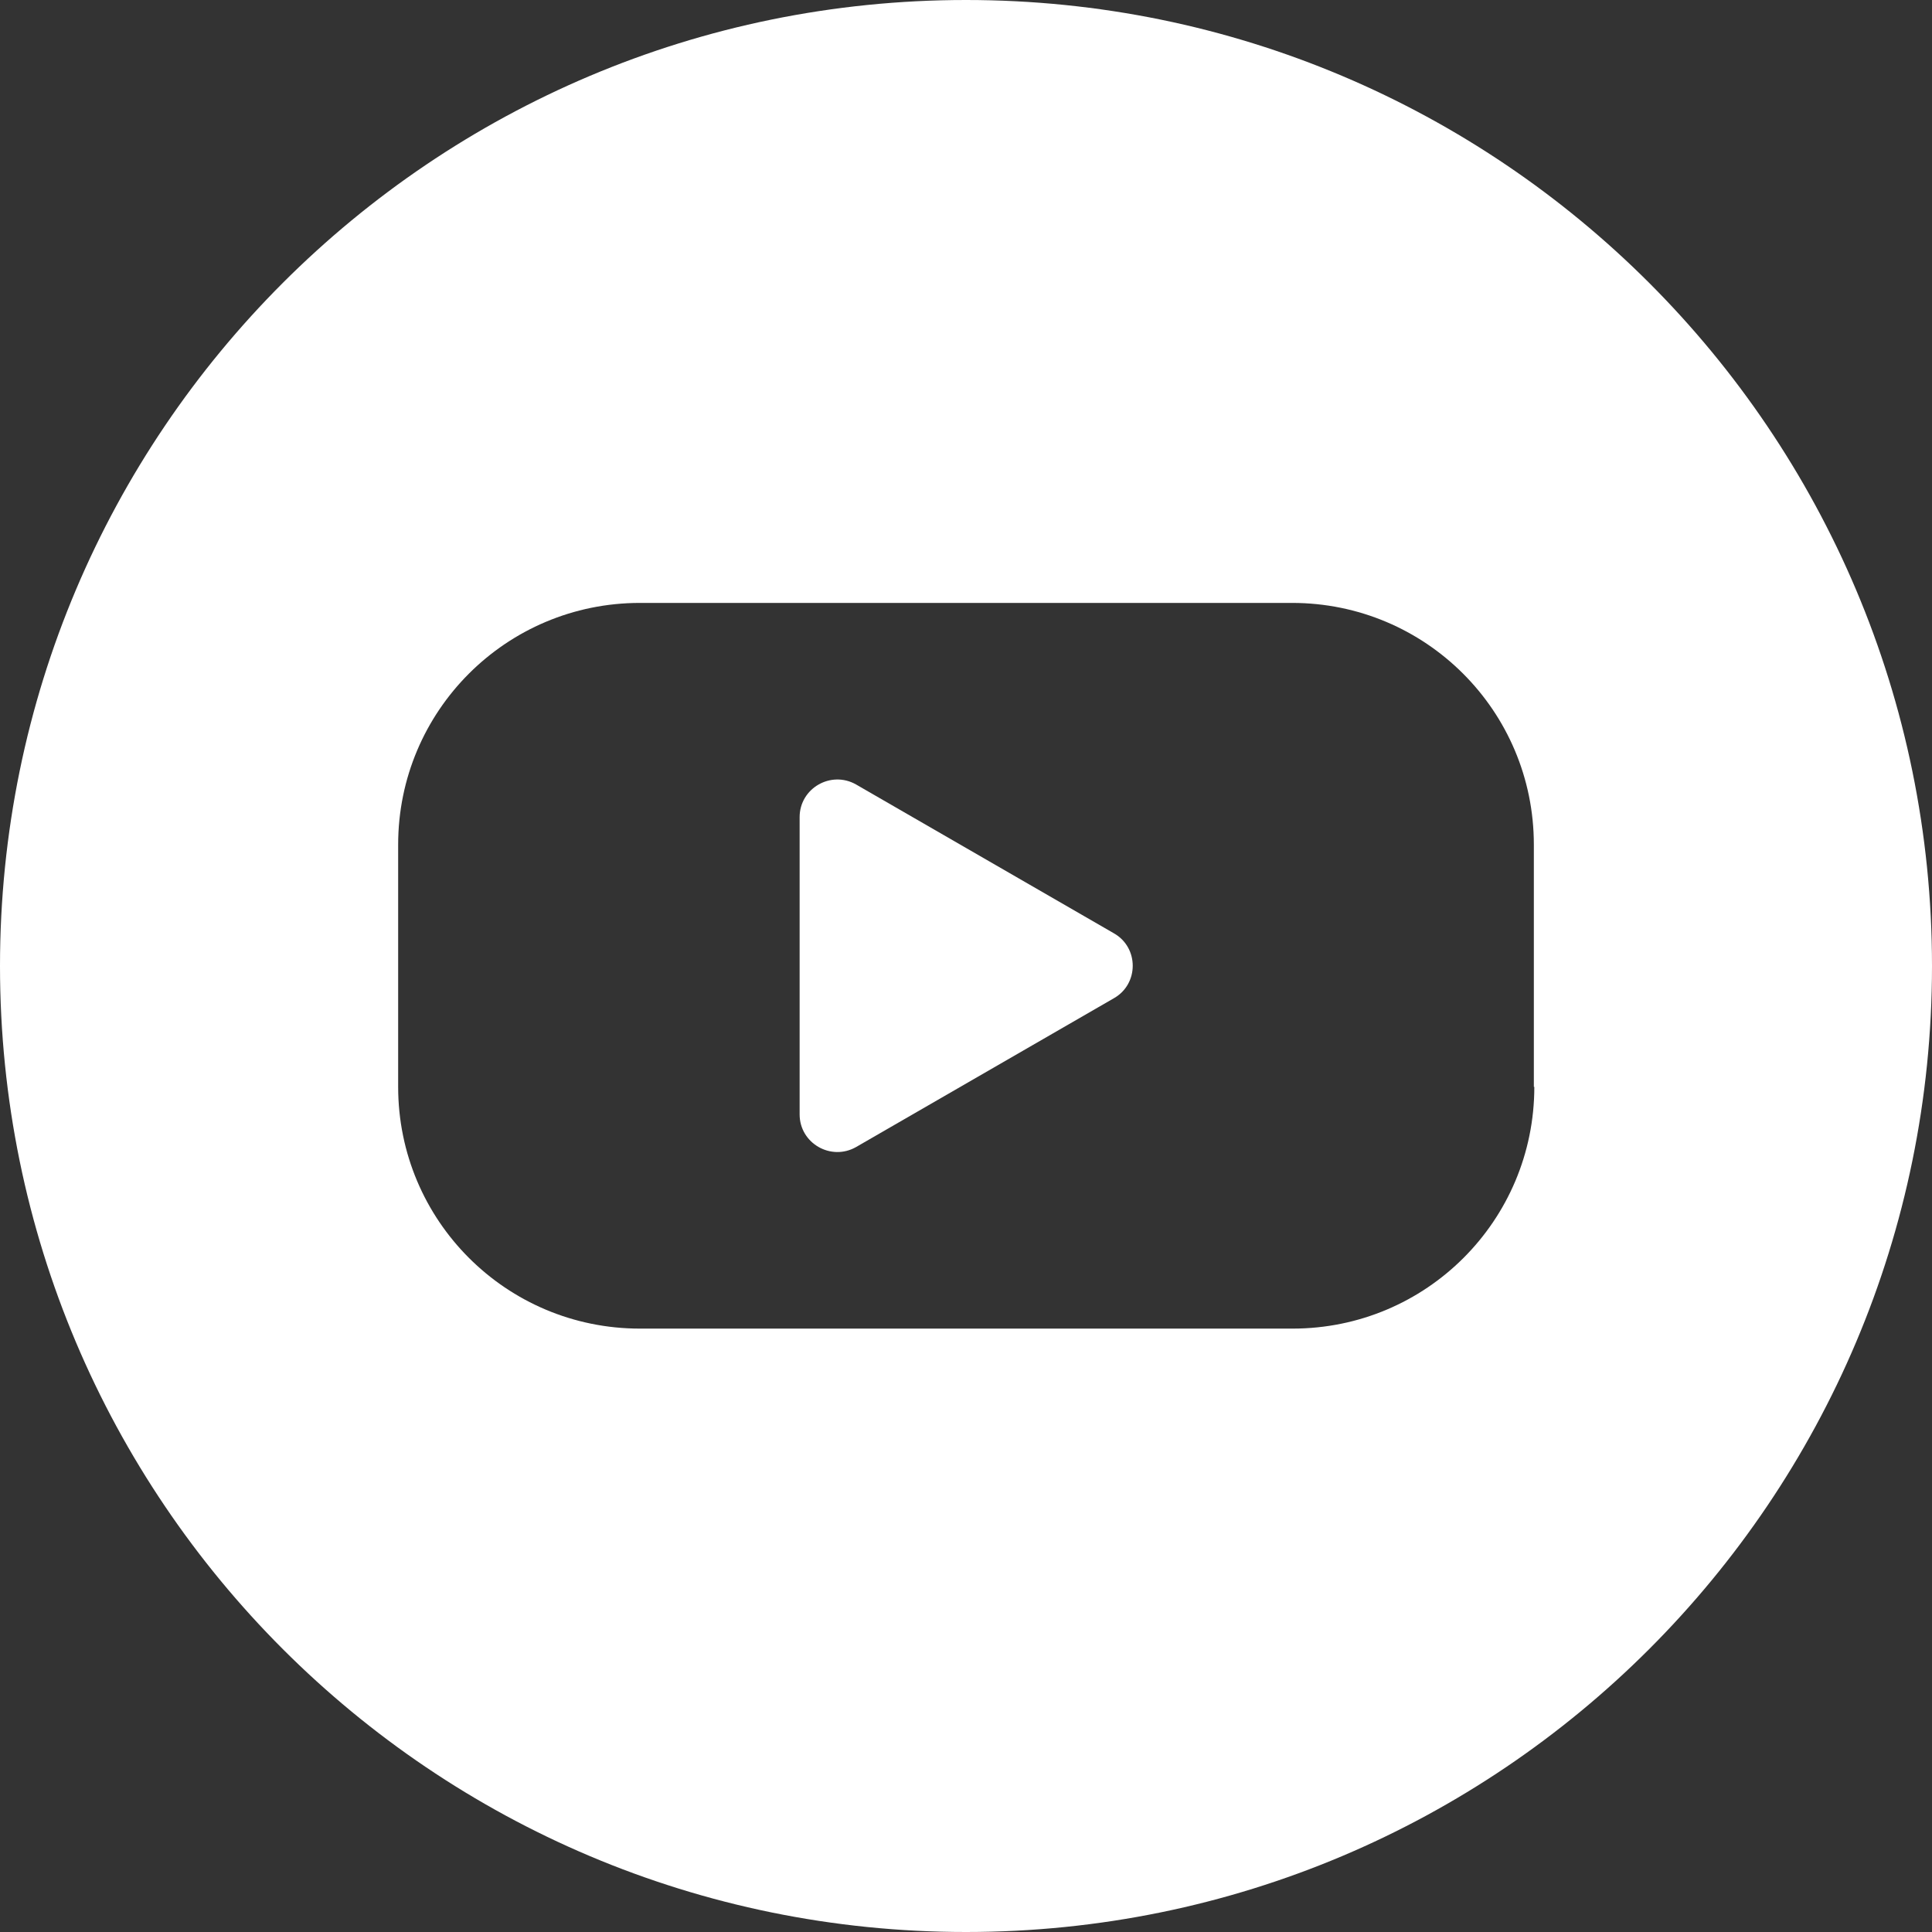 <?xml version="1.0" encoding="UTF-8"?><svg id="Layer_2" xmlns="http://www.w3.org/2000/svg" viewBox="0 0 40.76 40.76"><rect x="0" y="0" width="40.76" height="40.76" fill="#333333" stroke="none"/><defs><style>.cls-1{fill:#fff;}</style></defs><g id="Layer_1-2"><g><path class="cls-1" d="M20.38,0C9.12,0,0,9.12,0,20.38s9.12,20.38,20.38,20.38,20.38-9.12,20.38-20.38S31.64,0,20.38,0Zm11.99,22.93c0,2.82-2.28,5.1-5.1,5.1H13.5c-2.82,0-5.1-2.28-5.1-5.1v-5.11c0-2.82,2.28-5.1,5.1-5.1h13.76c2.82,0,5.1,2.28,5.1,5.1v5.11Z"/><path class="cls-1" d="M16.87,20.38v-3.14c0-.61,.66-.99,1.19-.69l2.72,1.57,2.72,1.57c.53,.3,.53,1.07,0,1.37l-2.72,1.57-2.72,1.57c-.53,.3-1.19-.08-1.19-.69v-3.14Z"/></g></g></svg>